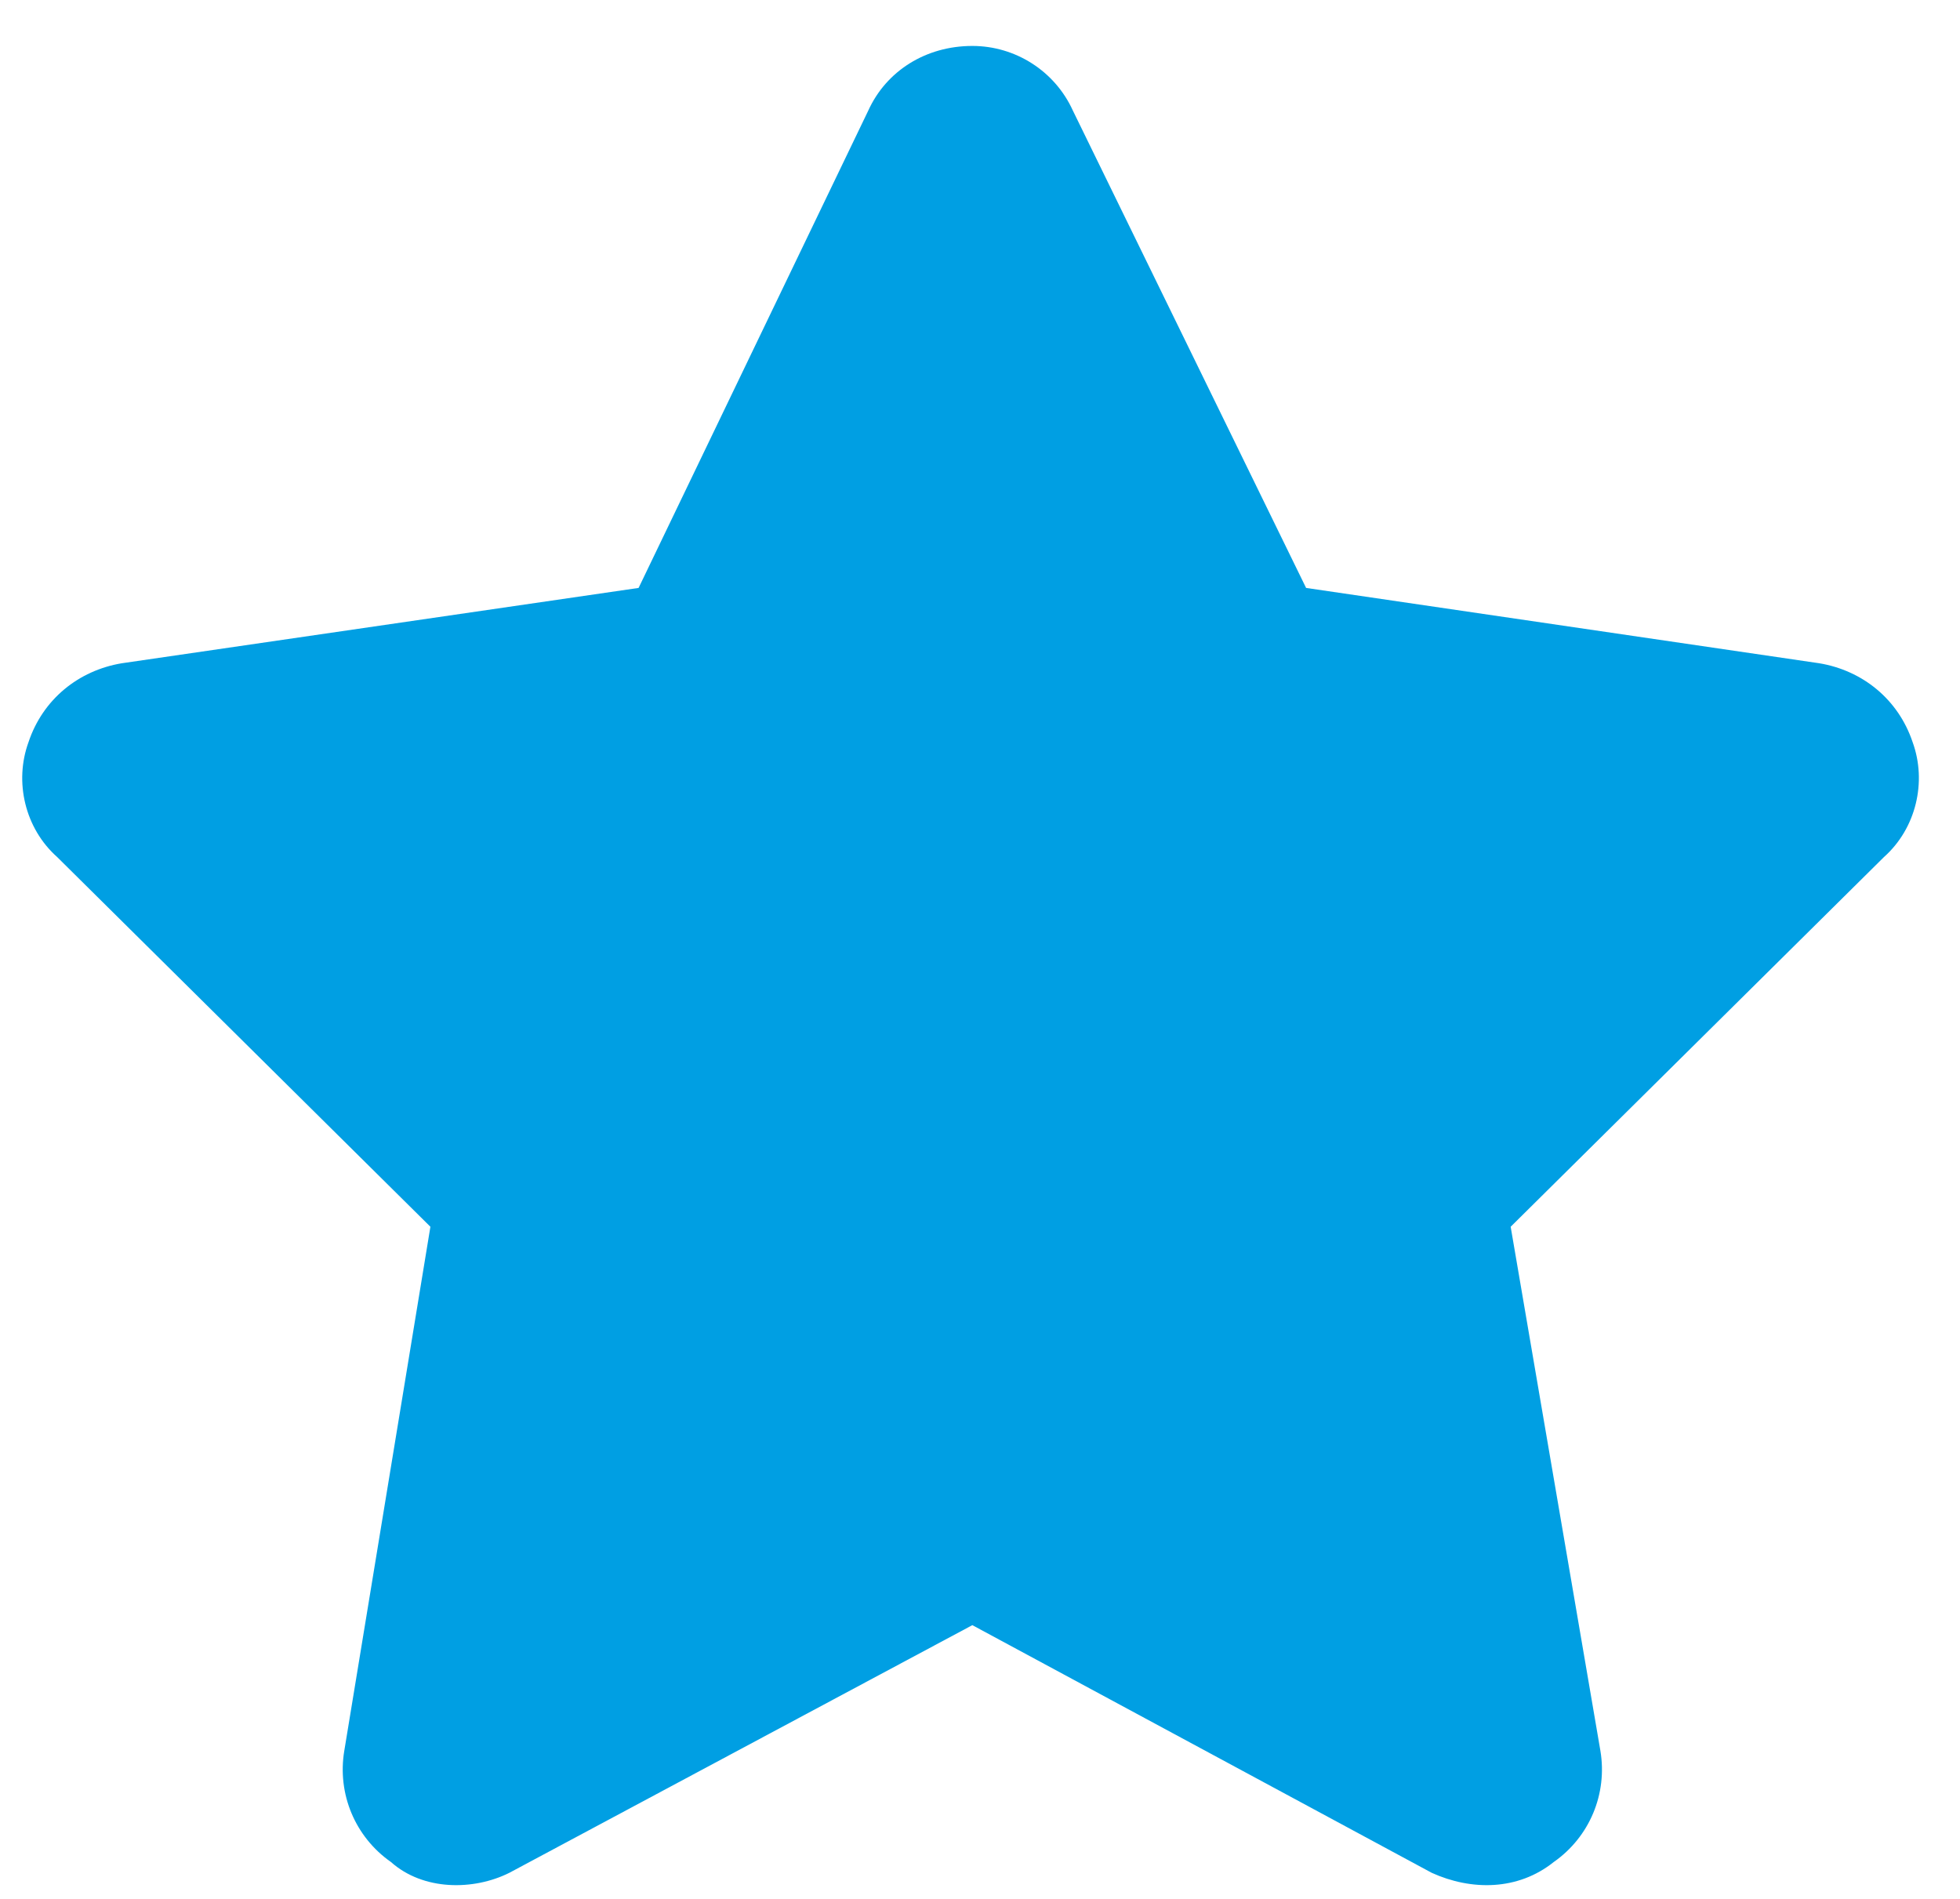 <?xml version="1.0" encoding="UTF-8"?>
<svg xmlns="http://www.w3.org/2000/svg" width="32" height="31" viewBox="0 0 32 31" fill="none">
  <path d="M21.324 9.598L29.703 10.828C30.406 10.945 30.992 11.414 31.227 12.117C31.461 12.762 31.285 13.523 30.758 13.992L24.664 20.027L26.129 28.582C26.246 29.285 25.953 29.988 25.367 30.398C24.781 30.867 24.02 30.867 23.375 30.574L15.875 26.531L8.316 30.574C7.73 30.867 6.91 30.867 6.383 30.398C5.797 29.988 5.504 29.285 5.621 28.582L7.027 20.027L0.934 13.992C0.406 13.523 0.23 12.762 0.465 12.117C0.699 11.414 1.285 10.945 1.988 10.828L10.426 9.598L14.176 1.805C14.469 1.16 15.113 0.75 15.875 0.75C16.578 0.75 17.223 1.16 17.516 1.805L21.324 9.598Z" fill="#009FE3"></path>
</svg>
